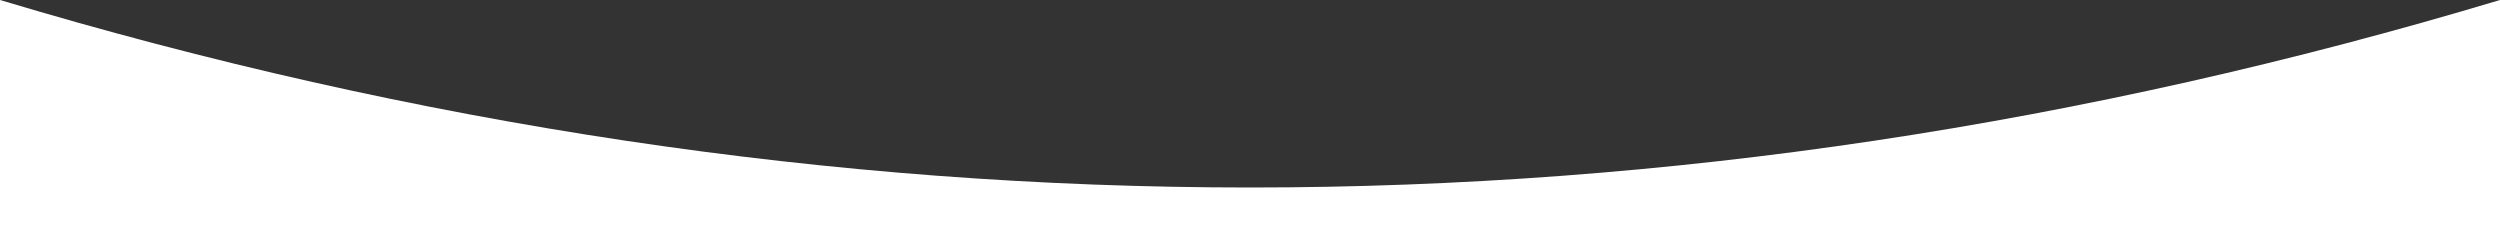 <?xml version="1.0" encoding="UTF-8"?>
<svg viewBox="0 0 100 10" preserveAspectRatio="none" xmlns="http://www.w3.org/2000/svg">
  <rect x="0" y="0" width="100" height="10" fill="#333333" stroke="none"/>
  <path fill="#FFF" stroke="none"
    d="M 0,0
       Q 50,15 100,0
       L 100,10
       L 0,10
       L 0,0 z" />
</svg>